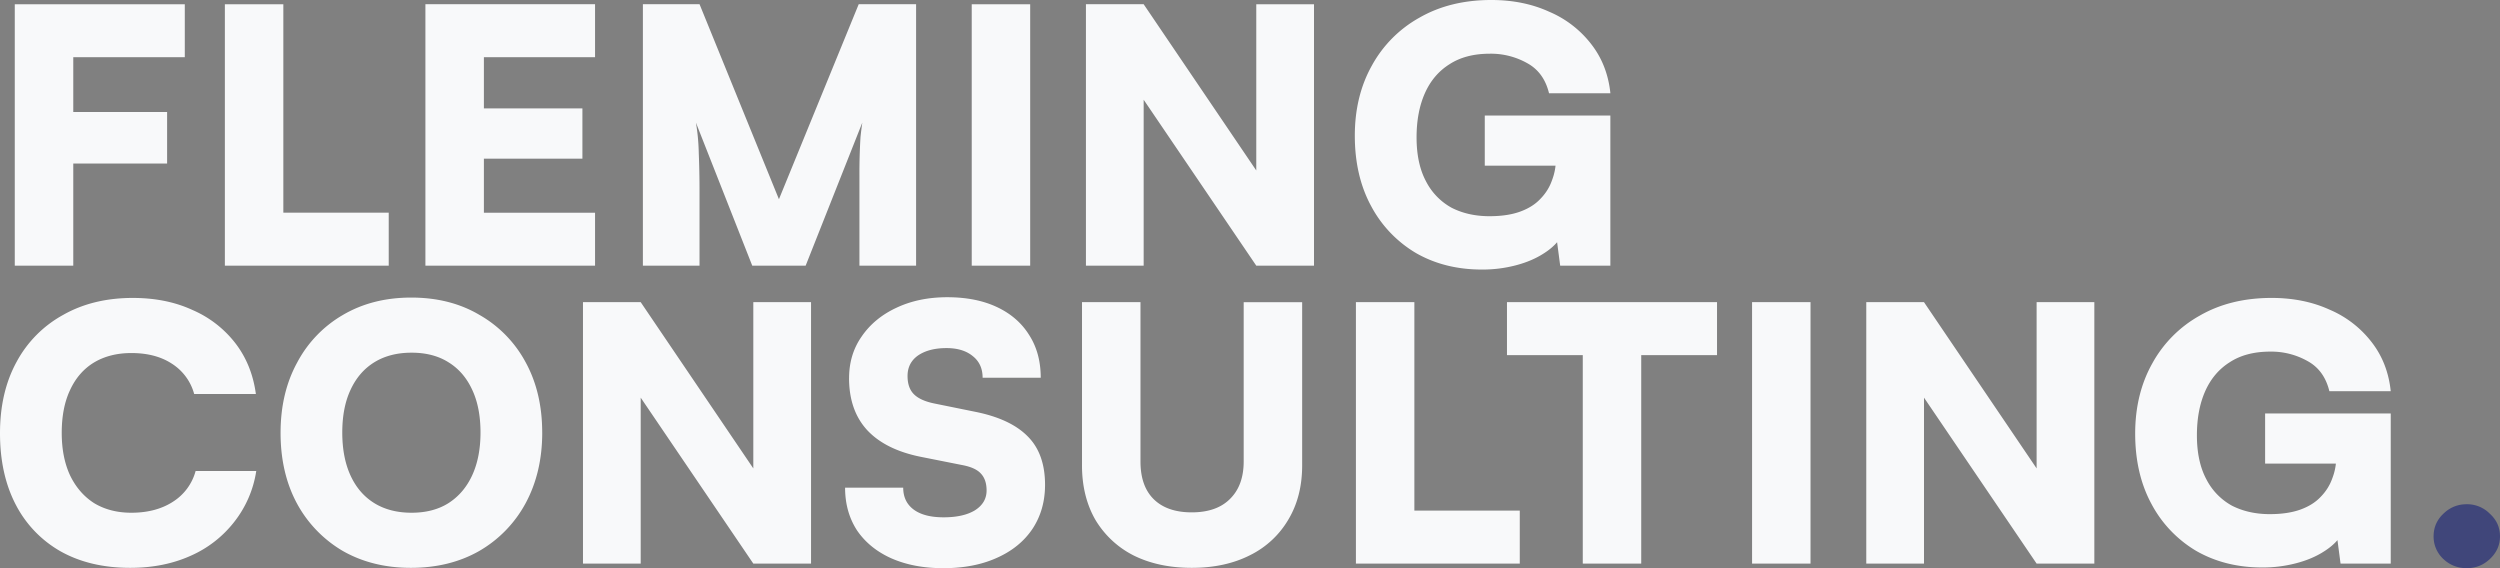 <svg xmlns="http://www.w3.org/2000/svg" width="110" height="25" fill="none"><rect width="100%" height="100%" fill="#808080" stroke="none"/><path fill="#F8F9FA" d="M3.224.187v11.502H.65V.187h2.573ZM8.13 2.518H.889V.187h7.242v2.331Zm-.778 4.679H.826v-2.27h6.527v2.27Zm5.115-7.01v11.502H9.894V.187h2.573Zm-2.113 11.502V9.358h6.75v2.331h-6.75Zm15.828.001h-7.464V.186h7.464v2.331h-5.606l.715-.653v2.907h4.335V6.98h-4.335v3.032l-.715-.653h5.606v2.331Zm4.598 0h-2.493V.186h2.493l3.493 8.58 3.51-8.58h2.525v11.502h-2.493V7.741a26.526 26.526 0 0 1 .047-1.71c.022-.207.048-.42.08-.637l-2.493 6.295h-2.35L30.62 5.394c.074.425.117.886.127 1.383.021.498.032 1.063.032 1.695v3.217ZM45.328.187v11.502h-2.572V.187h2.572Zm4.993 11.503h-2.54V.186h2.54l5.749 8.487h-.794V.187h2.54v11.502h-2.54l-5.749-8.471h.794v8.471Zm15.232-9.327c-.71 0-1.303.155-1.779.466-.476.3-.836.725-1.08 1.275-.243.549-.365 1.197-.365 1.943 0 .767.138 1.41.413 1.927a2.76 2.76 0 0 0 1.127 1.166c.487.249 1.043.373 1.668.373.53 0 .979-.067 1.35-.202.37-.135.666-.321.889-.56.233-.238.402-.507.508-.808.116-.3.175-.611.175-.932v-.918L69.68 7.29h-4.35V5.083h5.526v6.606h-2.208l-.206-1.57.286.233c-.17.301-.434.565-.794.793-.35.228-.763.405-1.239.529a5.766 5.766 0 0 1-1.493.186c-1.09 0-2.059-.243-2.906-.73a5.274 5.274 0 0 1-1.969-2.068c-.476-.88-.715-1.912-.715-3.093 0-1.16.25-2.187.747-3.078A5.354 5.354 0 0 1 62.456.777C63.356.26 64.409 0 65.616 0c.942 0 1.79.171 2.541.513a4.607 4.607 0 0 1 1.858 1.43c.476.611.757 1.332.842 2.16h-2.7c-.148-.61-.466-1.051-.953-1.32a3.255 3.255 0 0 0-1.651-.42ZM5.733 24.985c-1.175 0-2.192-.239-3.05-.716A4.996 4.996 0 0 1 .7 22.218c-.467-.892-.7-1.944-.7-3.156 0-1.202.243-2.249.73-3.14a5.124 5.124 0 0 1 2.05-2.067c.878-.498 1.9-.746 3.064-.746.985 0 1.858.176 2.62.528a4.778 4.778 0 0 1 1.89 1.461c.487.632.789 1.379.905 2.239H8.544A2.289 2.289 0 0 0 7.559 16c-.476-.311-1.07-.466-1.779-.466-.635 0-1.185.14-1.651.42-.455.279-.805.683-1.048 1.212-.244.518-.365 1.145-.365 1.88 0 .716.121 1.337.365 1.866.254.528.609.938 1.064 1.228.466.28 1.01.42 1.635.42.72 0 1.33-.161 1.827-.482a2.311 2.311 0 0 0 1-1.353h2.668a4.774 4.774 0 0 1-.969 2.239 4.953 4.953 0 0 1-1.921 1.492c-.784.352-1.668.529-2.652.529Zm18.125-5.954c0 1.171-.244 2.207-.73 3.109a5.365 5.365 0 0 1-2.033 2.098c-.869.498-1.874.747-3.018.747-1.133 0-2.133-.25-3.001-.747a5.4 5.4 0 0 1-2.017-2.098c-.476-.891-.714-1.922-.714-3.093 0-1.172.243-2.203.73-3.094a5.262 5.262 0 0 1 2.017-2.098c.868-.508 1.868-.762 3.001-.762 1.144 0 2.144.254 3.002.762a5.257 5.257 0 0 1 2.032 2.083c.487.89.73 1.922.73 3.093Zm-2.716 0c0-.736-.122-1.363-.365-1.88-.244-.53-.593-.934-1.048-1.213-.445-.28-.985-.42-1.62-.42-.635 0-1.18.14-1.636.42-.455.28-.804.684-1.048 1.212-.243.518-.365 1.145-.365 1.881s.122 1.368.365 1.896c.244.529.593.933 1.048 1.213.456.28 1 .42 1.636.42.635 0 1.175-.14 1.62-.42.455-.29.805-.7 1.048-1.228.243-.529.365-1.156.365-1.881Zm7.049 5.767h-2.54V13.295h2.54l5.749 8.487h-.794v-8.487h2.54v11.503h-2.54l-5.749-8.472h.794v8.472Zm9.169-8.161c0-.694.184-1.306.555-1.834.37-.539.879-.959 1.525-1.26.656-.31 1.402-.465 2.239-.465.847 0 1.577.145 2.191.435.614.29 1.085.7 1.413 1.228.34.528.509 1.155.509 1.88h-2.557c0-.404-.143-.72-.429-.948-.286-.238-.672-.357-1.16-.357-.518 0-.936.109-1.254.326-.307.218-.46.518-.46.902 0 .352.095.622.286.808.19.187.492.321.905.404l1.763.358c1.048.207 1.826.57 2.334 1.088.508.508.762 1.218.762 2.13 0 .735-.185 1.383-.556 1.943-.37.549-.894.974-1.572 1.274-.667.3-1.45.451-2.35.451-.868 0-1.63-.145-2.287-.435-.646-.29-1.148-.7-1.508-1.228-.35-.54-.525-1.166-.525-1.881h2.557c0 .414.154.736.46.964.308.228.747.342 1.319.342.582 0 1.043-.104 1.381-.311.34-.218.509-.508.509-.87 0-.322-.085-.57-.254-.747-.16-.176-.435-.3-.826-.373l-1.795-.357c-1.048-.208-1.842-.601-2.382-1.182-.53-.58-.794-1.342-.794-2.285Zm10.248 3.84v-7.182h2.573v7.01c0 .726.195 1.28.587 1.664.392.383.948.575 1.668.575.73 0 1.291-.197 1.683-.59.402-.395.603-.944.603-1.648v-7.01h2.573v7.18c0 .913-.201 1.705-.604 2.379a4.001 4.001 0 0 1-1.683 1.57c-.73.373-1.588.56-2.572.56-.974 0-1.827-.182-2.557-.545a4.129 4.129 0 0 1-1.683-1.57c-.392-.684-.588-1.482-.588-2.393Zm14.624-7.182v11.503H59.66V13.295h2.572ZM60.12 24.798v-2.332h6.75v2.332h-6.75Zm12.094-10.29v10.29h-2.572v-10.29h2.572Zm-5.907 1.119v-2.332h9.242v2.332h-9.242Zm13.356-2.332v11.503h-2.572V13.295h2.572Zm4.993 11.503h-2.54V13.295h2.54l5.749 8.487h-.794v-8.487h2.54v11.503h-2.54l-5.749-8.472h.794v8.472Zm15.232-9.327c-.71 0-1.303.156-1.779.467-.476.3-.836.725-1.08 1.274-.243.55-.365 1.197-.365 1.943 0 .767.138 1.41.413 1.928a2.76 2.76 0 0 0 1.127 1.166c.487.248 1.043.373 1.668.373.529 0 .979-.068 1.35-.202.37-.135.667-.322.889-.56.233-.238.402-.508.508-.808.117-.3.175-.612.175-.933v-.917l1.223 1.197h-4.352v-2.207h5.527v6.606h-2.208l-.206-1.57.286.233c-.17.3-.434.565-.794.793-.35.228-.763.404-1.239.528a5.769 5.769 0 0 1-1.493.187c-1.09 0-2.059-.244-2.906-.73a5.273 5.273 0 0 1-1.969-2.068c-.476-.88-.715-1.912-.715-3.093 0-1.161.25-2.187.747-3.078a5.354 5.354 0 0 1 2.096-2.114c.9-.518 1.953-.777 3.16-.777.942 0 1.789.17 2.541.512a4.606 4.606 0 0 1 1.858 1.43c.476.612.757 1.332.842 2.161h-2.7c-.148-.611-.466-1.052-.953-1.321a3.253 3.253 0 0 0-1.651-.42Z"/><path fill="#40467A" d="M108.539 25c-.402 0-.746-.135-1.032-.404a1.345 1.345 0 0 1-.429-.995c0-.394.143-.725.429-.995.286-.28.63-.42 1.032-.42a1.4 1.4 0 0 1 1.016.42c.297.27.445.601.445.995 0 .383-.148.715-.445.995-.285.27-.624.404-1.016.404Z"/></svg>